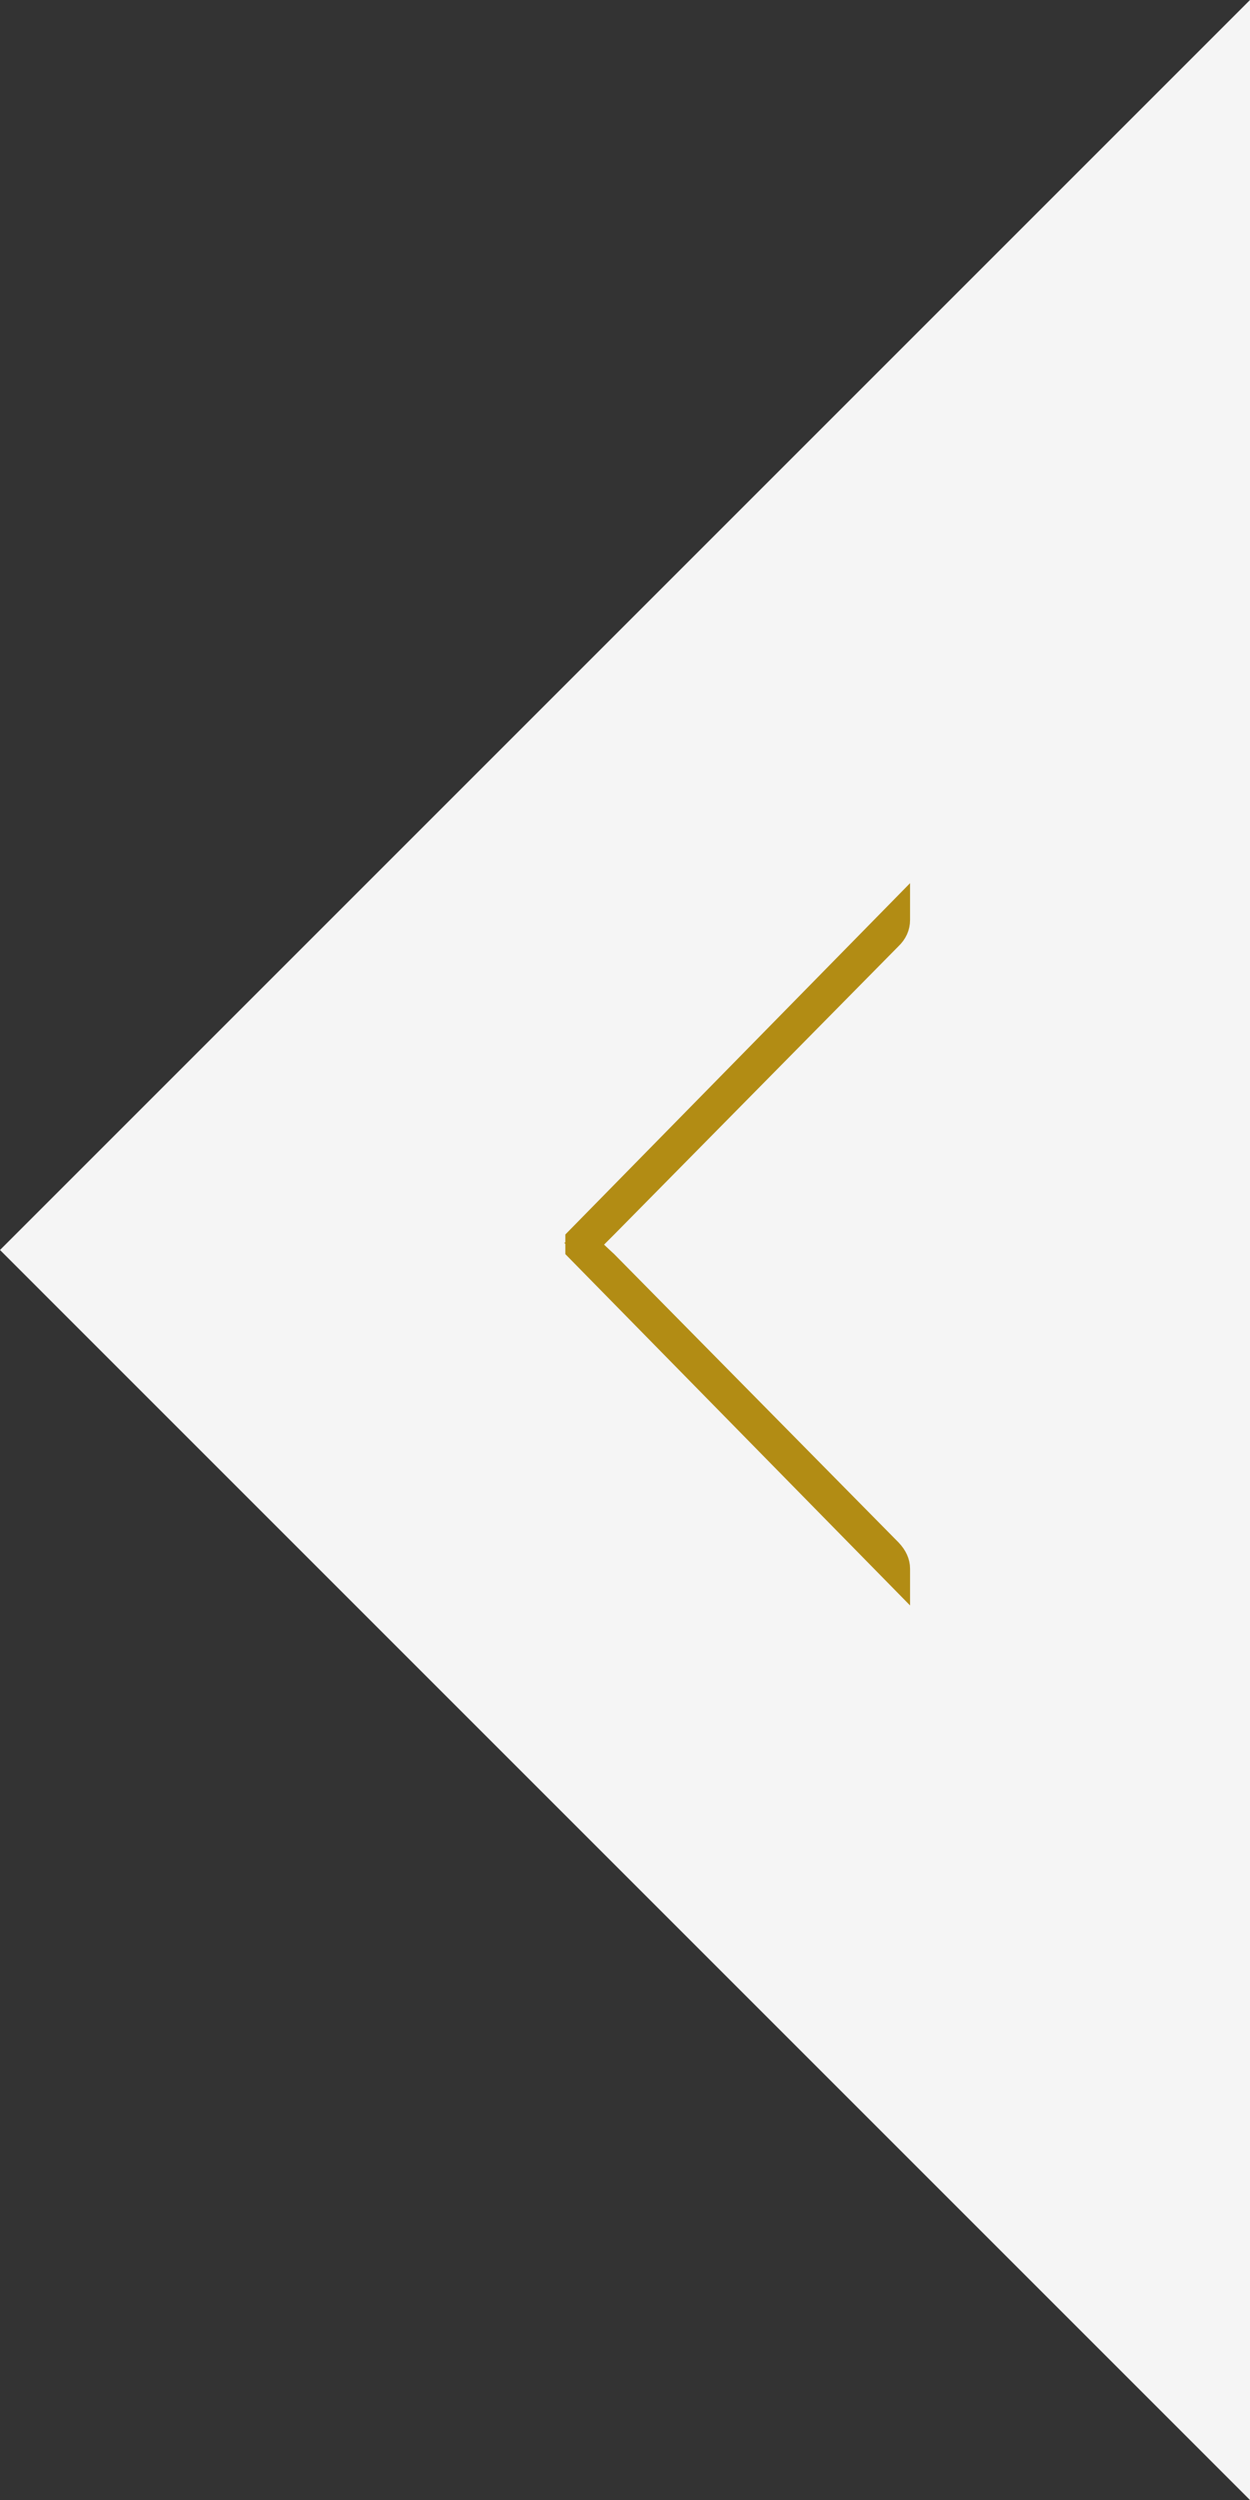 <?xml version="1.0" encoding="utf-8"?>
<!-- Generator: Adobe Illustrator 16.0.0, SVG Export Plug-In . SVG Version: 6.00 Build 0)  -->
<!DOCTYPE svg PUBLIC "-//W3C//DTD SVG 1.1//EN" "http://www.w3.org/Graphics/SVG/1.1/DTD/svg11.dtd">
<svg version="1.1" id="Ebene_1" xmlns="http://www.w3.org/2000/svg" xmlns:xlink="http://www.w3.org/1999/xlink" x="0px" y="0px"
	 width="42.426px" height="84.854px" viewBox="0 0 42.426 84.854" enable-background="new 0 0 42.426 84.854" xml:space="preserve">
<rect x="0" y="0" width="42.426" height="84.854" fill="#333333" stroke="none"/>
<g opacity="0.95">
	<path fill-rule="evenodd" clip-rule="evenodd" fill="#FFFFFF" d="M42.426,0L0,42.426l42.426,42.427V0z"/>
</g>
<g>
	<path fill="#B28C14" stroke="#B28C14" stroke-width="0.75" stroke-miterlimit="10" d="M19.563,42.413v-0.36l10.95-11.16v0.33
		c0,0.24-0.095,0.45-0.285,0.63l-9.645,9.78c-0.12,0.12-0.235,0.235-0.345,0.345c-0.11,0.11-0.225,0.195-0.345,0.255
		c0.12,0.08,0.238,0.175,0.353,0.285c0.115,0.11,0.228,0.215,0.337,0.315l9.645,9.78c0.19,0.2,0.285,0.41,0.285,0.63v0.33
		L19.563,42.413z"/>
</g>
<g>
</g>
<g>
</g>
<g>
</g>
<g>
</g>
<g>
</g>
<g>
</g>
<g>
</g>
<g>
</g>
<g>
</g>
<g>
</g>
<g>
</g>
<g>
</g>
<g>
</g>
<g>
</g>
<g>
</g>
</svg>
